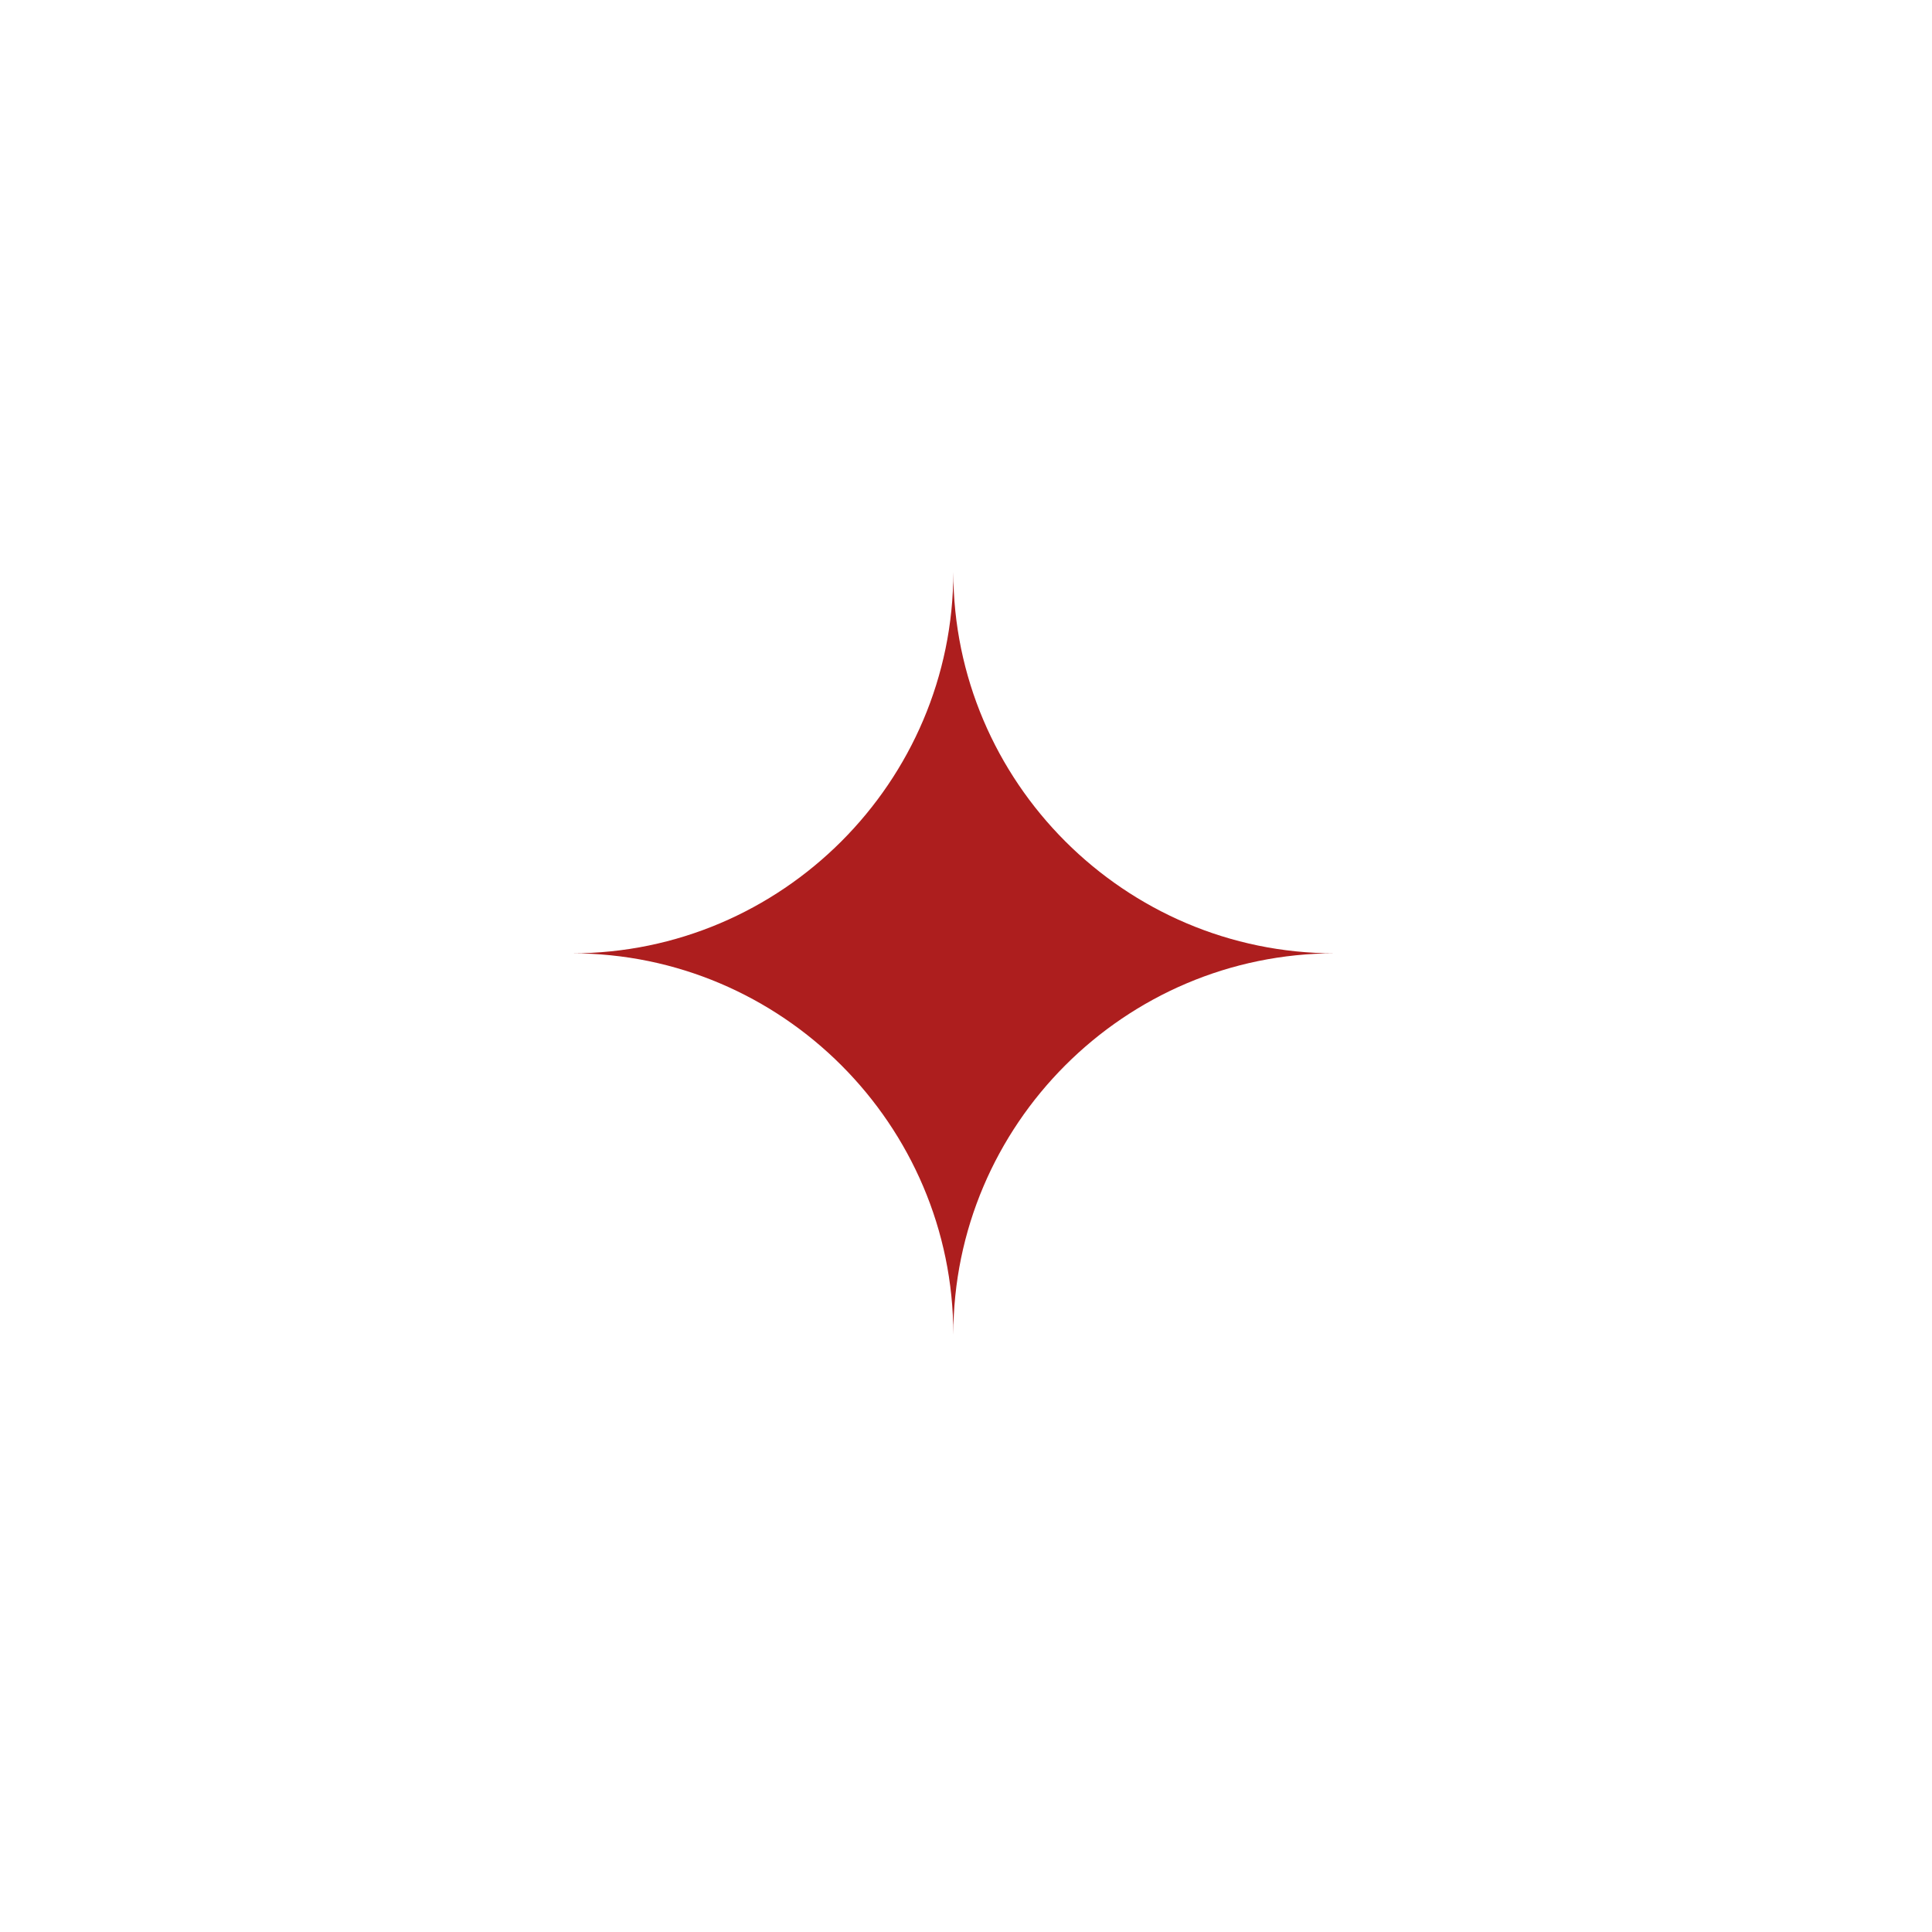 <?xml version="1.0" encoding="UTF-8"?> <svg xmlns="http://www.w3.org/2000/svg" xmlns:xlink="http://www.w3.org/1999/xlink" width="50" zoomAndPan="magnify" viewBox="0 0 37.5 37.5" height="50" preserveAspectRatio="xMidYMid meet" version="1.0"><defs><clipPath id="0bffe82239"><path d="M 11.102 11.102 L 25.906 11.102 L 25.906 25.906 L 11.102 25.906 Z M 11.102 11.102 " clip-rule="nonzero"></path></clipPath></defs><g clip-path="url(#0bffe82239)"><path fill="#ad1e1e" d="M 18.504 25.906 C 18.504 21.832 15.176 18.504 11.102 18.504 C 15.176 18.504 18.504 15.176 18.504 11.102 C 18.504 15.176 21.832 18.504 25.906 18.504 C 21.832 18.504 18.504 21.832 18.504 25.906 Z M 18.504 25.906 " fill-opacity="1" fill-rule="nonzero"></path></g></svg> 